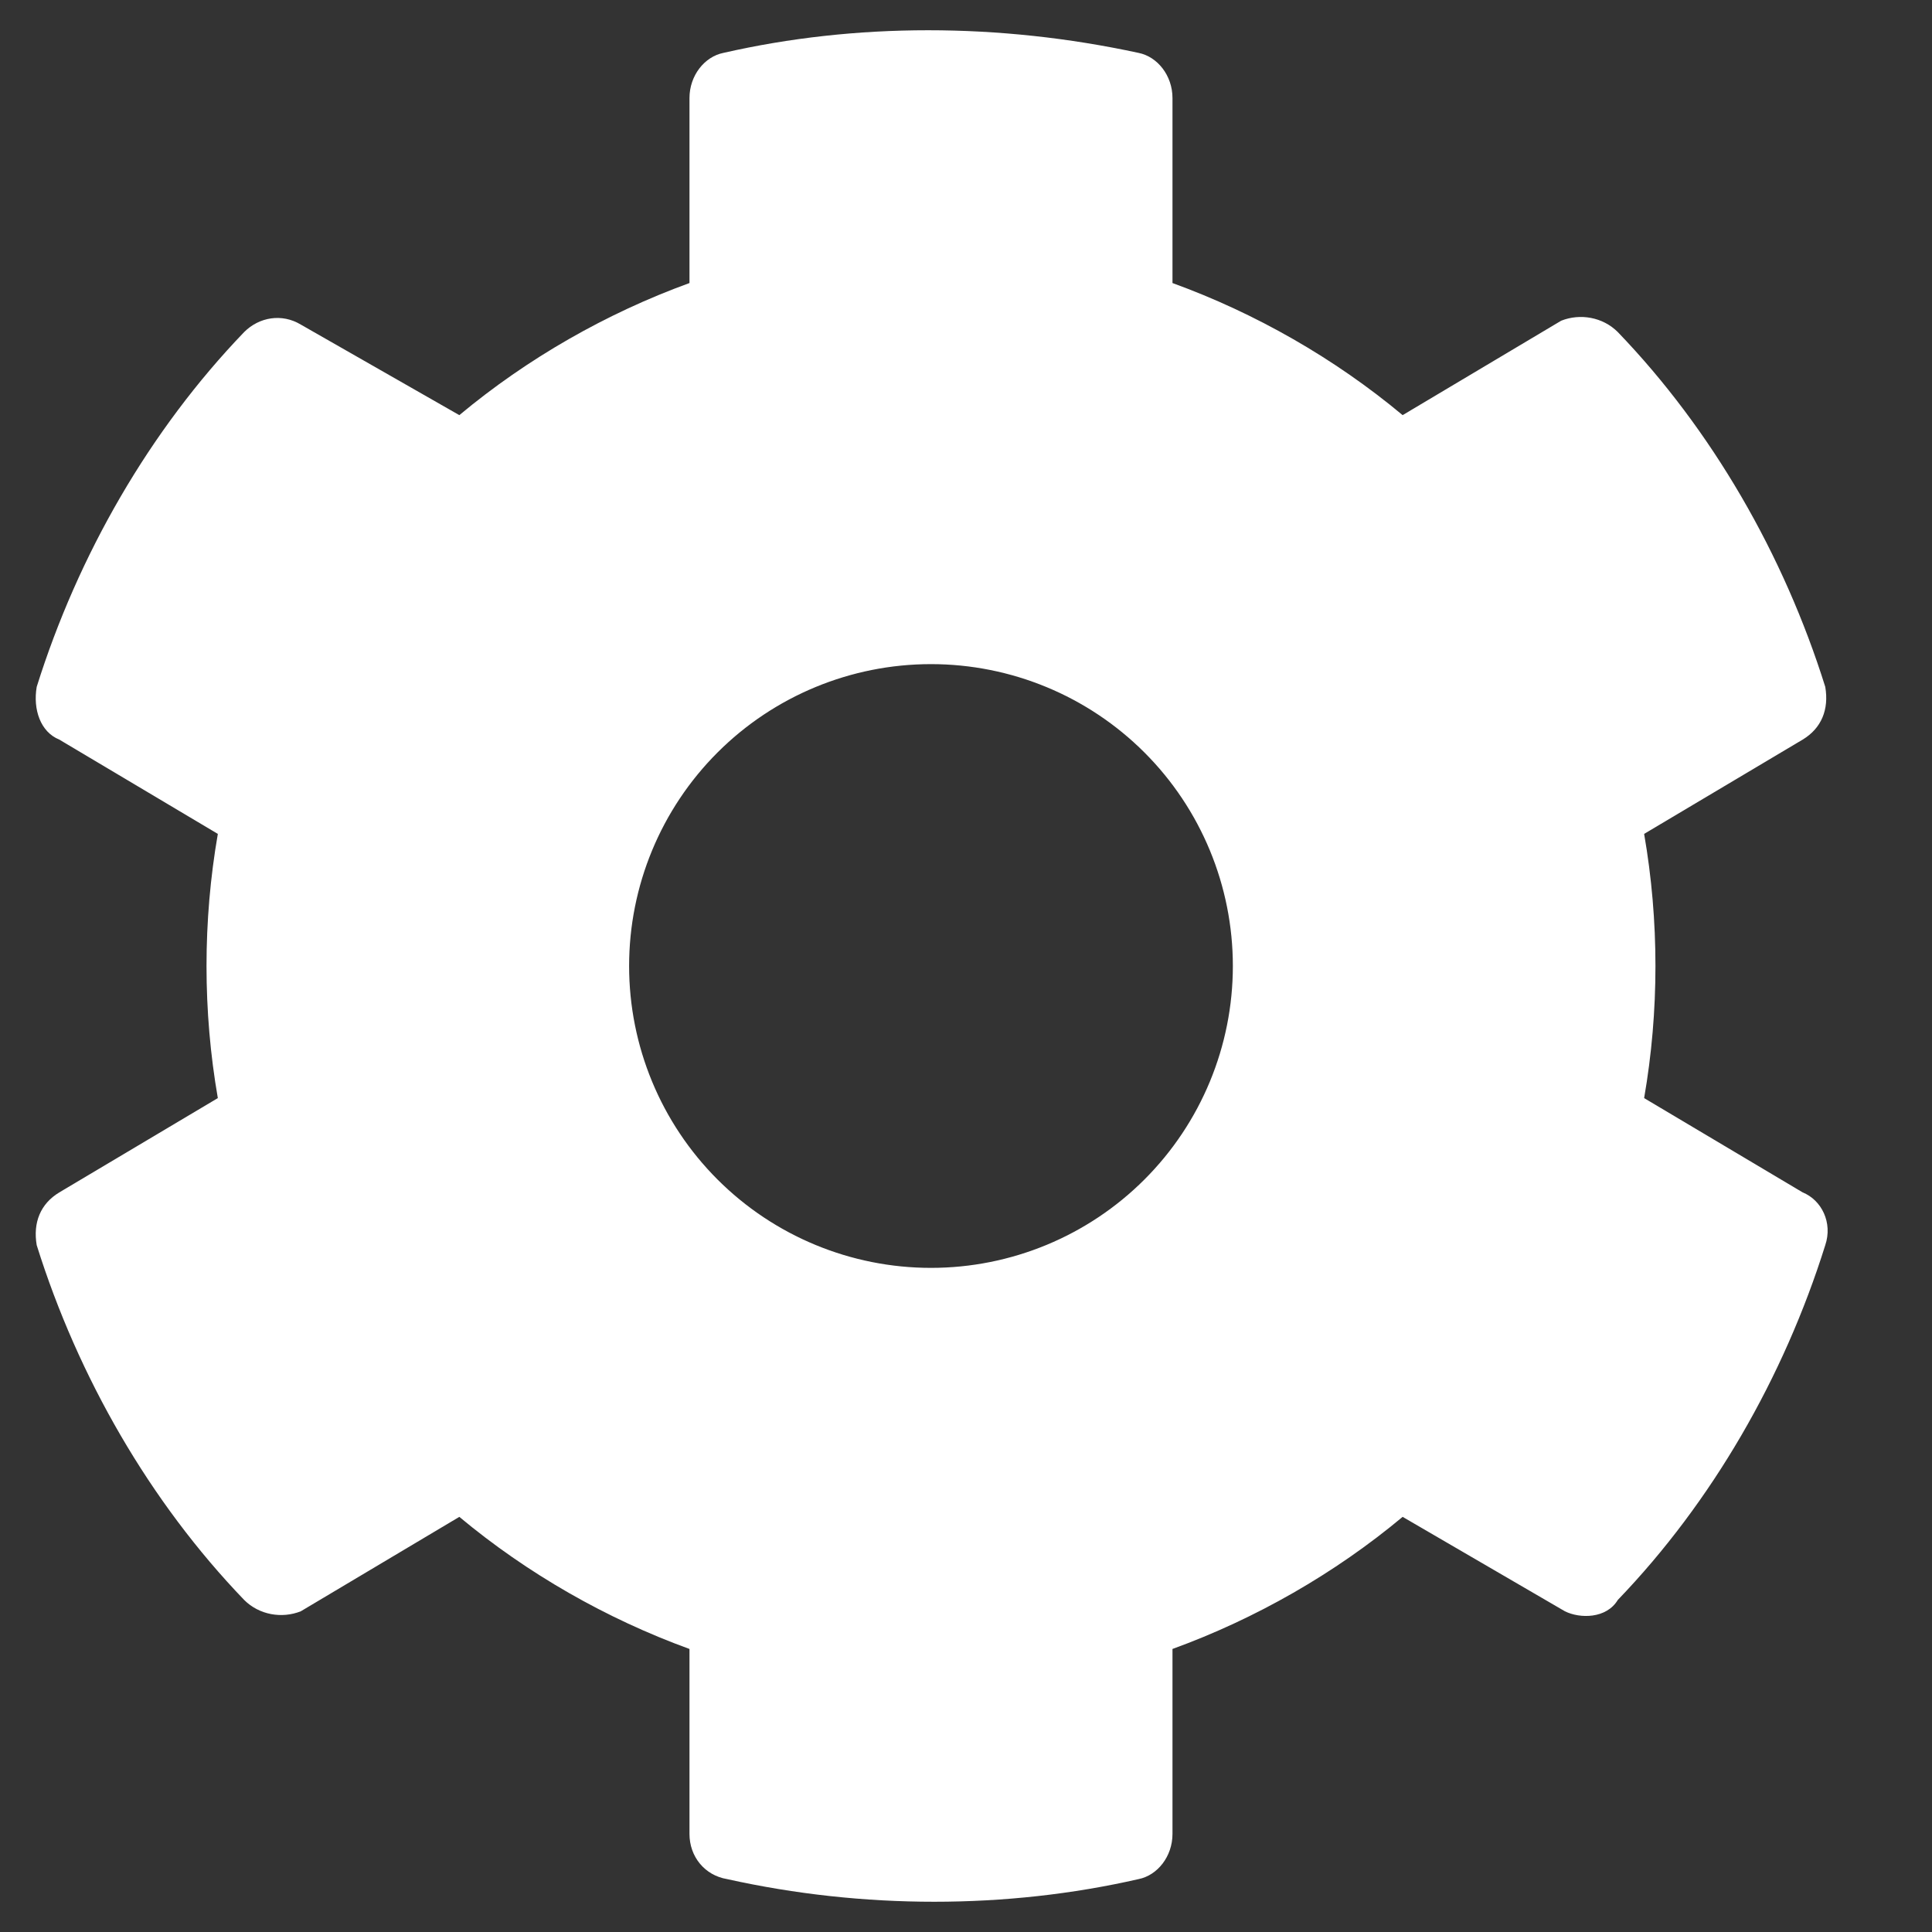 <svg width="16" height="16" viewBox="0 0 16 16" fill="none" xmlns="http://www.w3.org/2000/svg">
<rect x="0" y="0" width="16" height="16" fill="#333333" stroke="none"/>
<path d="M14.929 9.875L13.616 9.094C13.741 8.375 13.741 7.625 13.616 6.906L14.929 6.125C15.085 6.031 15.148 5.875 15.116 5.688C14.773 4.594 14.179 3.562 13.398 2.75C13.273 2.625 13.085 2.594 12.929 2.656L11.616 3.438C11.054 2.969 10.398 2.594 9.71 2.344V0.812C9.71 0.625 9.585 0.469 9.429 0.438C8.272 0.188 7.085 0.188 5.991 0.438C5.835 0.469 5.71 0.625 5.71 0.812V2.344C5.022 2.594 4.366 2.969 3.804 3.438L2.491 2.688C2.335 2.594 2.147 2.625 2.022 2.75C1.241 3.562 0.647 4.594 0.304 5.688C0.272 5.875 0.335 6.062 0.491 6.125L1.804 6.906C1.679 7.625 1.679 8.375 1.804 9.094L0.491 9.875C0.335 9.969 0.272 10.125 0.304 10.312C0.647 11.406 1.241 12.438 2.022 13.25C2.147 13.375 2.335 13.406 2.491 13.344L3.804 12.562C4.366 13.031 5.022 13.406 5.71 13.656V15.188C5.71 15.375 5.835 15.531 6.022 15.562C7.147 15.812 8.335 15.812 9.429 15.562C9.585 15.531 9.71 15.375 9.71 15.188V13.656C10.398 13.406 11.054 13.031 11.616 12.562L12.96 13.344C13.085 13.406 13.304 13.406 13.398 13.25C14.179 12.438 14.773 11.406 15.116 10.312C15.179 10.125 15.085 9.938 14.929 9.875ZM7.71 10.5C7.047 10.5 6.411 10.237 5.942 9.768C5.473 9.299 5.21 8.663 5.21 8C5.21 7.337 5.473 6.701 5.942 6.232C6.411 5.763 7.047 5.5 7.71 5.5C8.373 5.5 9.009 5.763 9.478 6.232C9.947 6.701 10.21 7.337 10.21 8C10.21 8.663 9.947 9.299 9.478 9.768C9.009 10.237 8.373 10.5 7.71 10.5Z" fill="white"/>
</svg>
